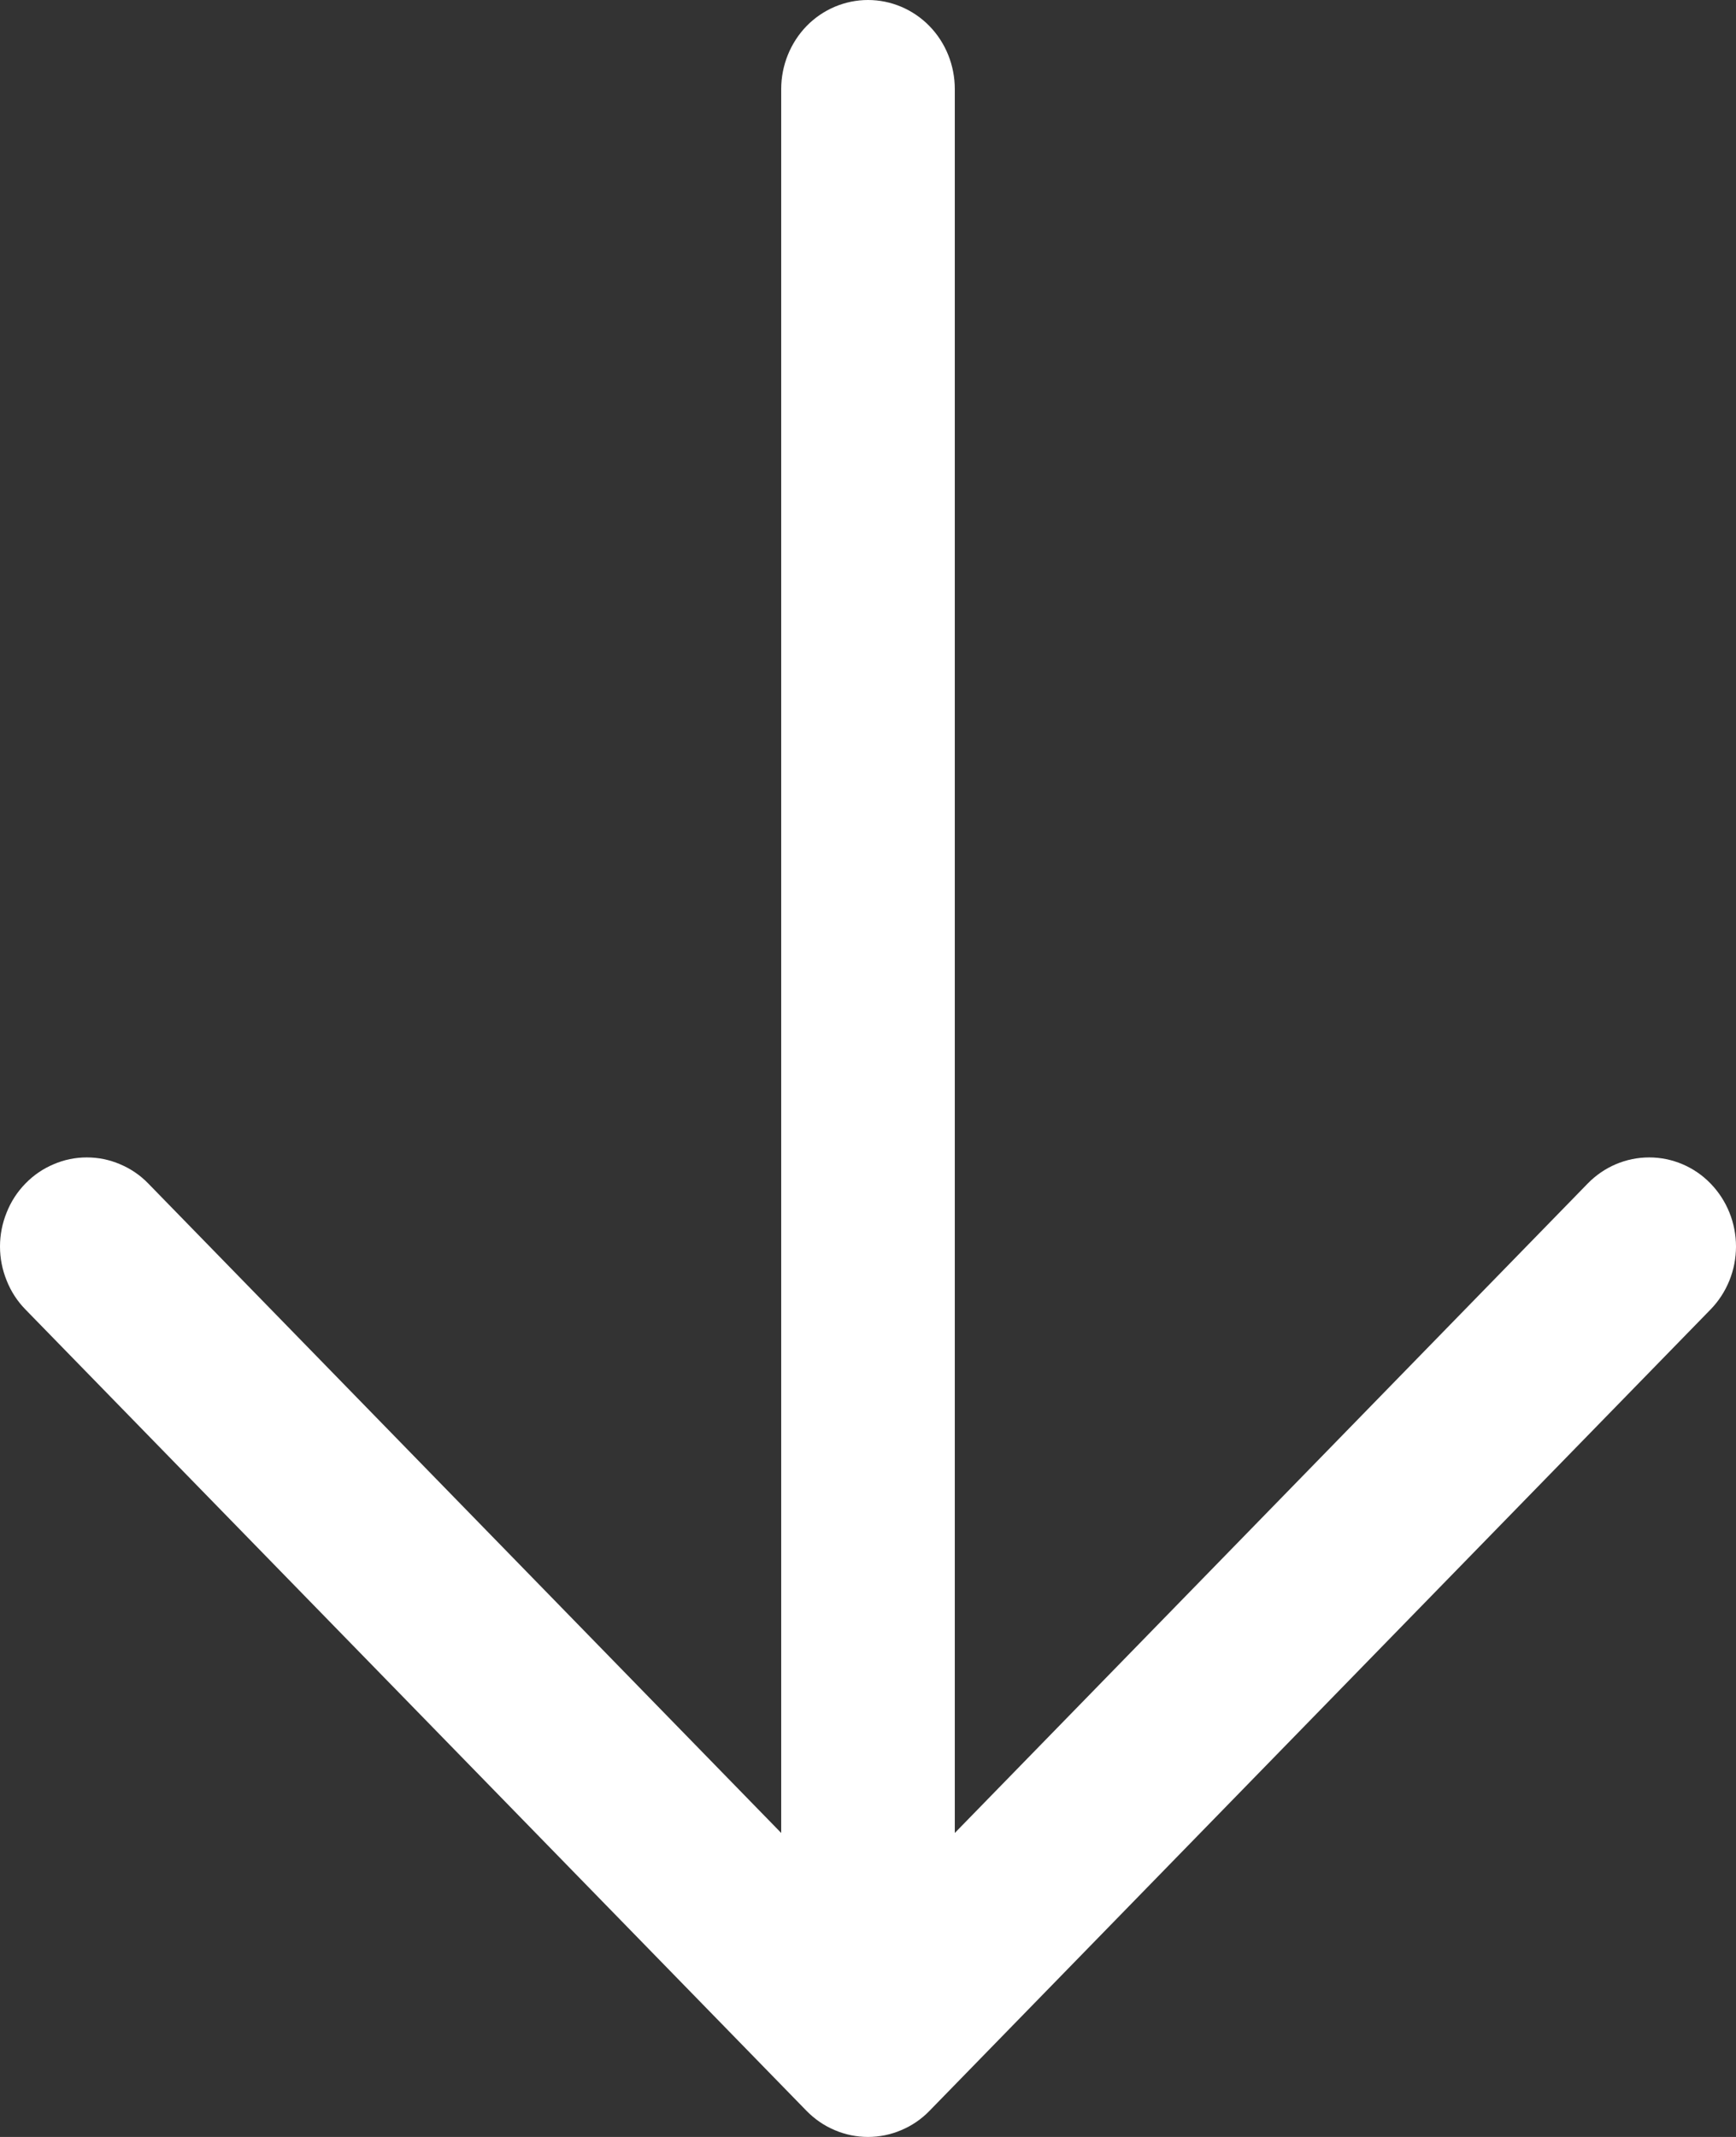 <svg width="13" height="16" viewBox="0 0 13 16" fill="none" xmlns="http://www.w3.org/2000/svg">
    <rect x="0" y="0" width="13" height="16" fill="#333333" stroke="none"/>
    <path d="M0.191 8.861C0.251 8.799 0.323 8.75 0.402 8.717C0.48 8.683 0.565 8.666 0.65 8.666C0.736 8.666 0.82 8.683 0.899 8.717C0.978 8.75 1.05 8.799 1.11 8.861L5.85 13.724L5.85 0.667C5.85 0.49 5.919 0.32 6.04 0.195C6.162 0.07 6.328 -1.32404e-06 6.5 -1.33911e-06C6.672 -1.35418e-06 6.838 0.07 6.96 0.195C7.082 0.32 7.15 0.49 7.15 0.667L7.15 13.724L11.89 8.861C12.012 8.736 12.177 8.666 12.35 8.666C12.522 8.666 12.688 8.736 12.809 8.861C12.931 8.986 13 9.156 13 9.333C13 9.51 12.931 9.68 12.809 9.805L6.96 15.805C6.9 15.867 6.828 15.916 6.749 15.949C6.67 15.983 6.585 16 6.5 16C6.415 16 6.33 15.983 6.251 15.949C6.172 15.916 6.101 15.867 6.04 15.805L0.191 9.805C0.13 9.743 0.082 9.669 0.05 9.588C0.017 9.507 1.33216e-06 9.421 1.3245e-06 9.333C1.31684e-06 9.245 0.017 9.159 0.05 9.078C0.082 8.997 0.13 8.923 0.191 8.861Z" fill="white"/>
</svg>
    